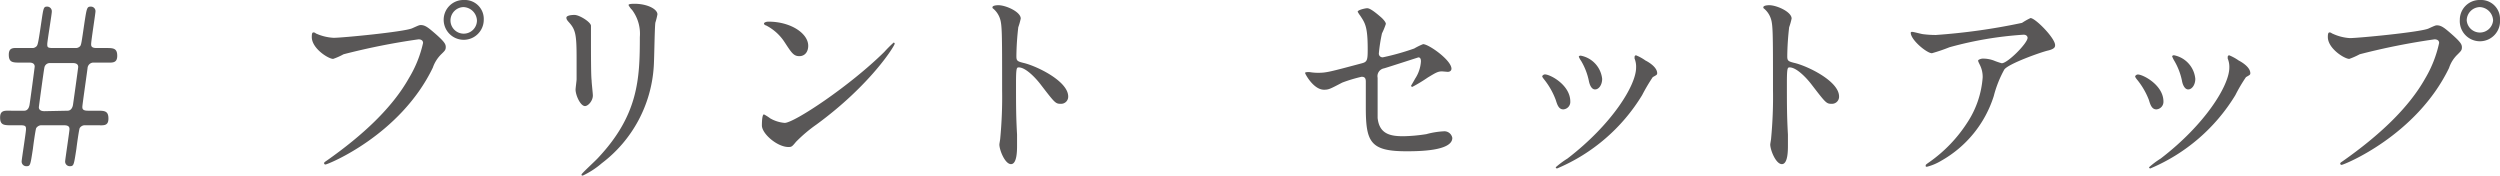 <svg xmlns="http://www.w3.org/2000/svg" viewBox="0 0 264.44 18.57"><defs><style>.cls-1{fill:#595757;}</style></defs><g id="レイヤー_2" data-name="レイヤー 2"><path id="TEX" d="M2.57 11.71c.07 0 .44 0 .55-.6.07-.39.55-4 .55-4.07s0-.42-.55-.42h-1c-.75 0-1.19 0-1.19-.83s.55-.71 1.19-.71H3.5a.64.64 0 0 0 .35-.17c.15-.14.2-.38.51-2.49C4.6.81 4.6.7 5 .7a.49.49 0 0 1 .48.51C5.5 1.39 5 4.36 5 4.66s0 .42.57.42h2.51a.63.63 0 0 0 .37-.17c.15-.14.17-.38.48-2.49C9.18.81 9.2.7 9.62.7a.48.48 0 0 1 .48.51c0 .2-.46 3.12-.46 3.45 0 .18 0 .42.57.42h1c.75 0 1.19 0 1.19.82s-.55.72-1.19.72H9.84a.63.63 0 0 0-.58.6c-.08.63-.55 3.89-.55 4.07s0 .42.58.42h1c.74 0 1.18 0 1.18.83s-.55.71-1.18.71H8.91a.64.64 0 0 0-.48.3c-.07.14-.29 1.68-.35 2.2-.27 1.74-.27 1.83-.71 1.83a.49.49 0 0 1-.48-.51c0-.15.46-3.21.46-3.38s0-.44-.57-.44H4.31a.67.67 0 0 0-.48.3c-.07.14-.29 1.68-.35 2.2-.27 1.74-.27 1.83-.69 1.83a.49.49 0 0 1-.5-.51c0-.19.46-3.1.46-3.38s0-.44-.55-.44h-1c-.75 0-1.19 0-1.19-.82s.55-.72 1.19-.72zm4.58 0c.37 0 .53-.36.57-.62s.55-3.9.55-4 0-.42-.57-.42H5.24a.58.58 0 0 0-.55.51c-.05.2-.58 4.09-.58 4.16s0 .42.58.42zm26.31-8.15a5.19 5.19 0 0 0 1.83.44c.9 0 7.35-.62 8.29-1 .69-.31.77-.35.93-.35.48 0 .83.31 1.52.9 1 .88 1.12 1.12 1.12 1.43s-.11.4-.51.79a3.71 3.71 0 0 0-.86 1.39C42.33 14.32 34.65 17.4 34.43 17.4a.14.14 0 0 1-.15-.13c0-.09.06-.13.28-.28 3.83-2.69 6.93-5.59 8.69-8.72a12.42 12.42 0 0 0 1.5-3.72c0-.37-.37-.39-.48-.39a71.58 71.58 0 0 0-7.93 1.58 7.12 7.12 0 0 1-1.1.49c-.5 0-2.26-1.1-2.26-2.31 0-.42.06-.49.2-.49s.24.13.28.13zm17.71-1.47a2.12 2.12 0 1 1-4.24 0A2.09 2.09 0 0 1 49.08 0a2 2 0 0 1 2.09 2.09zm-3.52.07a1.4 1.4 0 0 0 2.8 0A1.48 1.48 0 0 0 49 .75a1.42 1.42 0 0 0-1.35 1.41zm13.12-.58c.53 0 1.74.77 1.74 1.15v.72c0 2.56 0 4.54.07 5.07 0 .26.13 1.36.13 1.58 0 .57-.5 1.12-.83 1.12-.49 0-1-1.16-1-1.74 0-.17.11-.92.11-1.1V6.14c0-2.47-.11-3-.79-3.76-.18-.2-.29-.33-.29-.51s.35-.29.86-.29zm6-.61c-.26-.35-.28-.4-.28-.44s0-.13.63-.13c1.32 0 2.42.55 2.42 1.12a7.06 7.06 0 0 1-.22.88c-.08.59-.11 3.89-.17 4.66a13.92 13.92 0 0 1-5.5 10.21 8.74 8.74 0 0 1-2 1.3c-.09 0-.14 0-.14-.11S63 17 63.28 16.68c4.25-4.53 4.4-8.36 4.4-12.76A4.21 4.21 0 0 0 66.82 1zm19.58 12.21A15.42 15.42 0 0 0 84.2 15c-.42.51-.47.55-.8.55-1.18 0-2.81-1.4-2.81-2.28 0-.16 0-1.17.22-1.17a4.84 4.84 0 0 1 .66.42A3.69 3.69 0 0 0 83 13c1 0 6.87-3.89 10.53-7.5a13.77 13.77 0 0 1 1-1 .15.15 0 0 1 .11.11c.01.23-2.57 4.39-8.29 8.57zm-1.8-7.24c-.6 0-.82-.35-1.54-1.45a5.11 5.11 0 0 0-2-1.81c-.09 0-.2-.11-.2-.19s.17-.2.48-.2c2.36 0 4.2 1.25 4.2 2.55 0 .66-.37 1.1-.94 1.1zM105.6.55c.79 0 2.37.7 2.37 1.41a6.94 6.94 0 0 1-.26.92 28.58 28.58 0 0 0-.2 3.06c0 .48.09.55.73.71 1.34.3 4.75 1.91 4.75 3.56a.75.75 0 0 1-.79.77c-.55 0-.62-.09-2.09-2-.62-.82-1.65-1.85-2.34-1.85-.22 0-.3 0-.3 1.63 0 2.33 0 3.5.11 5.48v1.12c0 .55 0 2-.64 2s-1.23-1.5-1.23-2.07c0-.09.09-.55.09-.64a46.24 46.24 0 0 0 .2-5.1c0-6.29 0-7-.27-7.7a2.34 2.34 0 0 0-.75-1V.76c.02-.21.59-.21.62-.21zm33.02 7.09a5.23 5.23 0 0 0 .81.06c.88 0 1.26-.11 4.6-1 .59-.15.64-.33.64-1.5 0-2.37-.27-2.75-.79-3.54a2.72 2.72 0 0 1-.27-.42c0-.19.82-.37 1-.37s.51.11 1.52 1c.07.06.46.44.46.66a7.33 7.33 0 0 1-.41 1 17.32 17.32 0 0 0-.33 2.11.39.39 0 0 0 .44.42 26.44 26.44 0 0 0 3.3-.93 6.78 6.78 0 0 1 .94-.46c.6 0 3 1.7 3 2.6 0 .15-.11.33-.4.33l-.59-.05c-.46 0-.7.16-1.5.64a16.27 16.27 0 0 1-1.65 1 .13.13 0 0 1-.13-.13s.38-.64.42-.73a3.74 3.74 0 0 0 .62-1.82c0-.13 0-.44-.27-.44 0 0-3.34 1.08-3.63 1.16a.84.84 0 0 0-.68 1v4.25c.18 1.74 1.41 1.93 2.73 1.93a17.59 17.59 0 0 0 2.42-.22 8.61 8.61 0 0 1 1.83-.3.85.85 0 0 1 .92.7c0 1.41-3.69 1.41-4.88 1.41-3.81 0-4.27-1-4.27-4.64V8.63c0-.37-.13-.51-.44-.51a15.35 15.35 0 0 0-2.06.62c-1.3.68-1.43.75-1.92.75-1.12 0-2-1.68-2-1.76s.09-.09.13-.09a1.26 1.26 0 0 1 .44 0zm27.48 3.1a.79.79 0 0 1-.74.83c-.49 0-.64-.5-.8-1a7.84 7.84 0 0 0-1.27-2.22c-.11-.15-.16-.22-.16-.28s.14-.2.29-.2c.58.01 2.68 1.13 2.68 2.87zm6.8-4.54a1.49 1.49 0 0 1 0-.19.16.16 0 0 1 .15-.16 4.6 4.6 0 0 1 1 .55c.36.18 1.24.71 1.24 1.35 0 .17-.09.19-.47.41a19.54 19.54 0 0 0-1.12 1.9 19.29 19.29 0 0 1-9 7.76.14.14 0 0 1-.14-.13 9.07 9.07 0 0 1 1.24-.92c4.68-3.59 7.26-7.73 7.26-9.62a2.26 2.26 0 0 0-.16-.95zm-3.43 2.14c0 .64-.35 1.12-.75 1.12s-.59-.55-.66-.92a6.83 6.83 0 0 0-.81-2.09A2.22 2.22 0 0 1 167 6c0-.06.11-.13.22-.11a2.8 2.8 0 0 1 2.25 2.45zM187.14.55c.79 0 2.37.7 2.37 1.41a6.94 6.94 0 0 1-.26.92 28.58 28.58 0 0 0-.2 3.06c0 .48.09.55.73.71 1.34.3 4.75 1.91 4.75 3.56a.75.75 0 0 1-.79.77c-.55 0-.62-.09-2.09-2-.62-.82-1.65-1.85-2.34-1.85-.22 0-.3 0-.3 1.63 0 2.33 0 3.5.11 5.48v1.12c0 .55 0 2-.64 2s-1.23-1.5-1.23-2.07c0-.09.09-.55.09-.64a46.24 46.24 0 0 0 .2-5.1c0-6.29 0-7-.27-7.7a2.34 2.34 0 0 0-.75-1V.76c.02-.21.59-.21.62-.21zm16.24 3.06a10.58 10.58 0 0 0 1.39.09 65.86 65.86 0 0 0 9.11-1.28 7 7 0 0 1 .9-.51c.51 0 2.6 2.12 2.6 2.86 0 .16 0 .4-.77.58s-4.14 1.38-4.6 2a11.93 11.93 0 0 0-1.12 2.82 12 12 0 0 1-5.55 6.83 5.59 5.59 0 0 1-1.52.64c-.09 0-.13 0-.13-.11s0-.11.44-.42a15 15 0 0 0 3.94-4.11 10 10 0 0 0 1.65-4.82 2.82 2.82 0 0 0-.29-1.3c-.17-.35-.19-.39-.19-.48s.33-.2.46-.2a3.26 3.26 0 0 1 1.19.2 7.11 7.11 0 0 0 .85.29c.62 0 2.73-2.12 2.73-2.69 0-.15-.13-.33-.42-.33A38.41 38.41 0 0 0 206.2 5a18.38 18.38 0 0 1-1.85.63c-.53 0-2.24-1.4-2.24-2.17 0 0 0-.09.15-.09s.95.22 1.12.24zm25.46 7.13a.8.8 0 0 1-.75.83c-.48 0-.64-.5-.79-1a7.9 7.9 0 0 0-1.3-2.21c-.11-.15-.15-.22-.15-.28s.13-.2.29-.2c.54 0 2.7 1.12 2.7 2.86zm6.8-4.54a1.24 1.24 0 0 1 0-.19.16.16 0 0 1 .16-.16 5.13 5.13 0 0 1 1 .55c.35.18 1.23.71 1.23 1.35 0 .17-.09.19-.46.41a16.19 16.19 0 0 0-1.12 1.9 19.29 19.29 0 0 1-9 7.76.14.14 0 0 1-.13-.13 8.91 8.91 0 0 1 1.23-.92c4.69-3.59 7.26-7.73 7.26-9.62a2.28 2.28 0 0 0-.17-.95zm-3.43 2.14c0 .64-.36 1.12-.75 1.12s-.6-.55-.66-.92a6.92 6.92 0 0 0-.8-2.09 2.77 2.77 0 0 1-.24-.49c0-.06.11-.13.22-.11a2.8 2.8 0 0 1 2.23 2.49zm14.52-4.78a5.08 5.08 0 0 0 1.82.47c.9 0 7.35-.62 8.3-1 .68-.31.77-.35.92-.35.48 0 .84.31 1.52.9 1 .88 1.12 1.12 1.12 1.43s-.11.4-.5.79a3.47 3.47 0 0 0-.86 1.39c-3.46 7.17-11.14 10.25-11.36 10.25a.14.14 0 0 1-.15-.13c0-.09.07-.13.29-.28 3.82-2.69 6.93-5.59 8.69-8.72A12.56 12.56 0 0 0 258 4.55c0-.37-.37-.39-.48-.39a71.47 71.47 0 0 0-7.92 1.58 8.08 8.08 0 0 1-1.1.49c-.51 0-2.27-1.1-2.27-2.31 0-.42.07-.49.2-.49s.25.13.3.13zm17.71-1.47a2.13 2.13 0 1 1-4.25 0A2.09 2.09 0 0 1 262.35 0a2 2 0 0 1 2.09 2.09zm-3.52.07a1.4 1.4 0 0 0 2.79 0A1.47 1.47 0 0 0 262.3.75a1.42 1.42 0 0 0-1.38 1.41z" class="cls-1"/></g></svg>